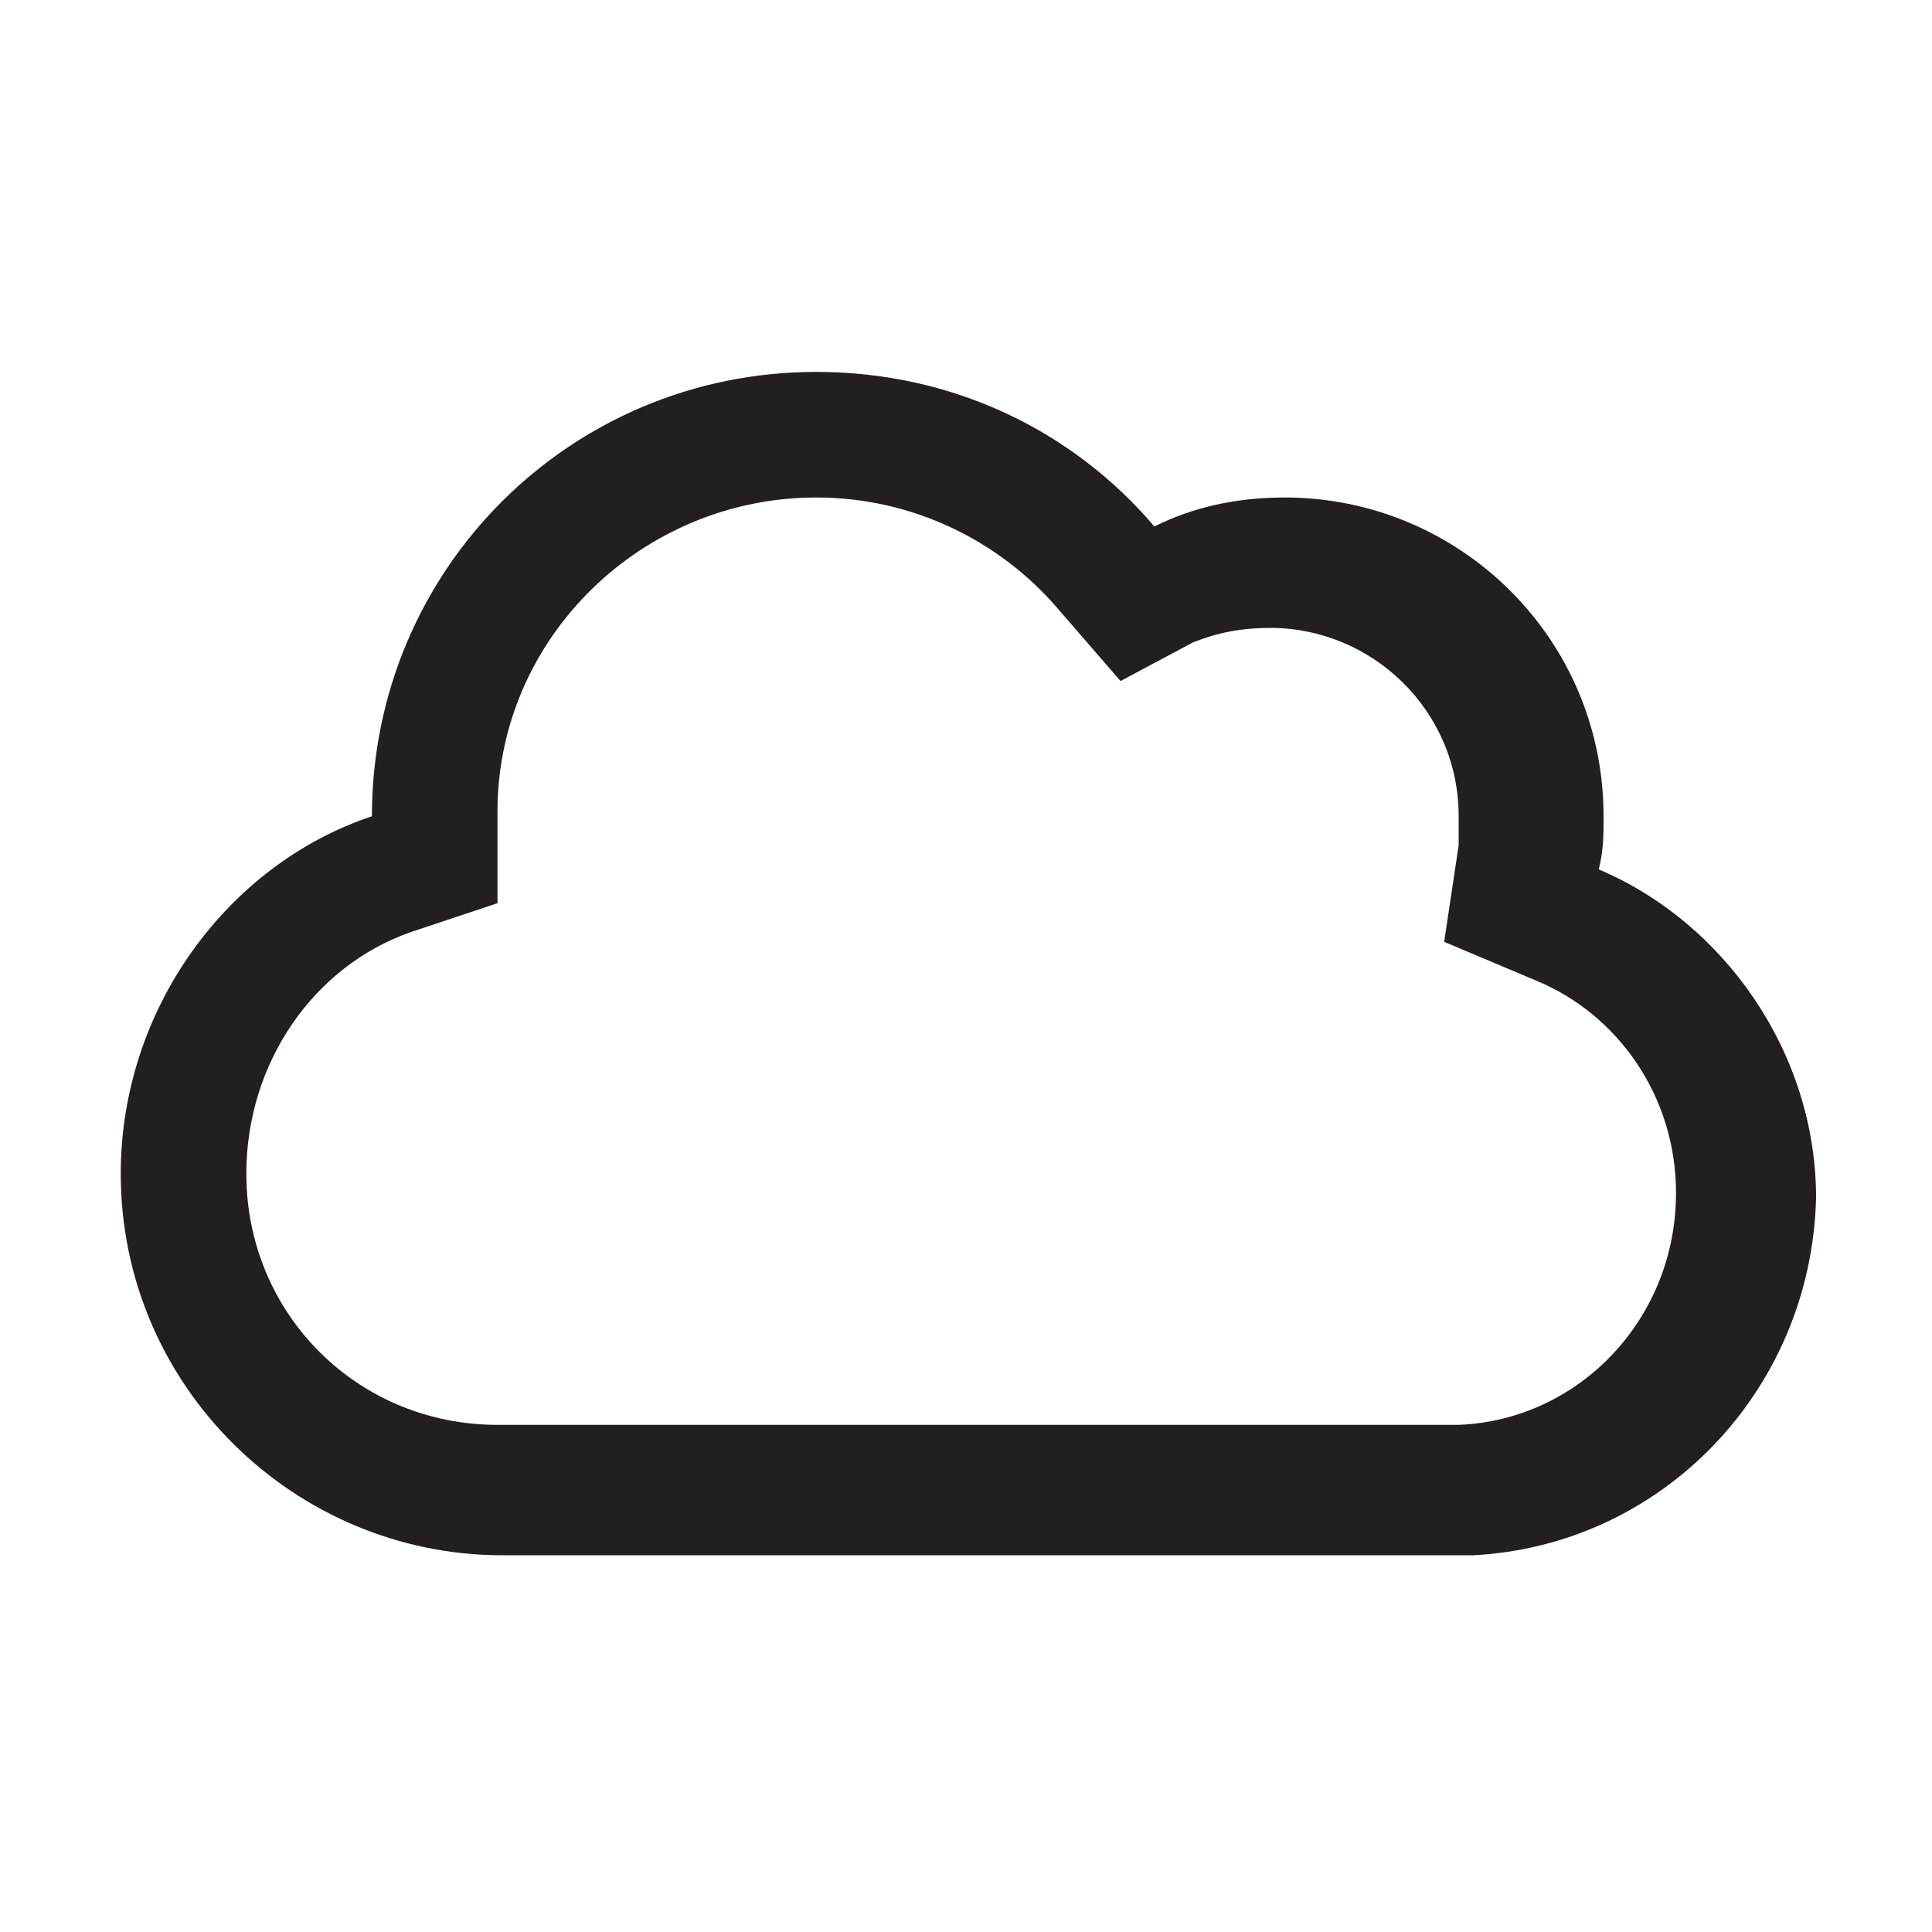 <?xml version="1.0" encoding="utf-8"?>
<!-- Generator: Adobe Illustrator 26.2.1, SVG Export Plug-In . SVG Version: 6.00 Build 0)  -->
<svg version="1.1" id="Layer_1" xmlns="http://www.w3.org/2000/svg" xmlns:xlink="http://www.w3.org/1999/xlink" x="0px" y="0px"
	 viewBox="0 0 40 40" style="enable-background:new 0 0 40 40;" xml:space="preserve">
<style type="text/css">
	.st0{fill:#231F20;}
</style>
<g>
	<path class="st0" d="M30.5,32.2L30.5,32.2l-20.1,0c-4.3,0-7.9-3.5-7.9-7.9c0-3.4,2.2-6.4,5.2-7.4v0c0-5.1,4.1-9.2,9.2-9.2
		c2.8,0,5.3,1.2,7,3.2c0.8-0.4,1.7-0.6,2.7-0.6c3.6,0,6.6,2.9,6.6,6.6c0,0.4,0,0.7-0.1,1.1c2.6,1.1,4.5,3.8,4.5,6.8
		C37.5,28.8,34.4,32,30.5,32.2z M23.2,14.1l-1.3-1.5c-1.2-1.4-3-2.3-5-2.3c-3.6,0-6.6,2.9-6.6,6.5v1.9l-1.8,0.6
		c-2,0.7-3.4,2.7-3.4,5c0,2.9,2.3,5.2,5.2,5.2h19.8l0.1,0c2.5-0.1,4.5-2.2,4.5-4.8c0-2-1.2-3.7-2.9-4.4l-1.9-0.8l0.3-2
		c0-0.2,0-0.4,0-0.6c0-2.2-1.8-3.9-3.9-3.9c-0.6,0-1.1,0.1-1.6,0.3L23.2,14.1z"/>
</g>
</svg>
